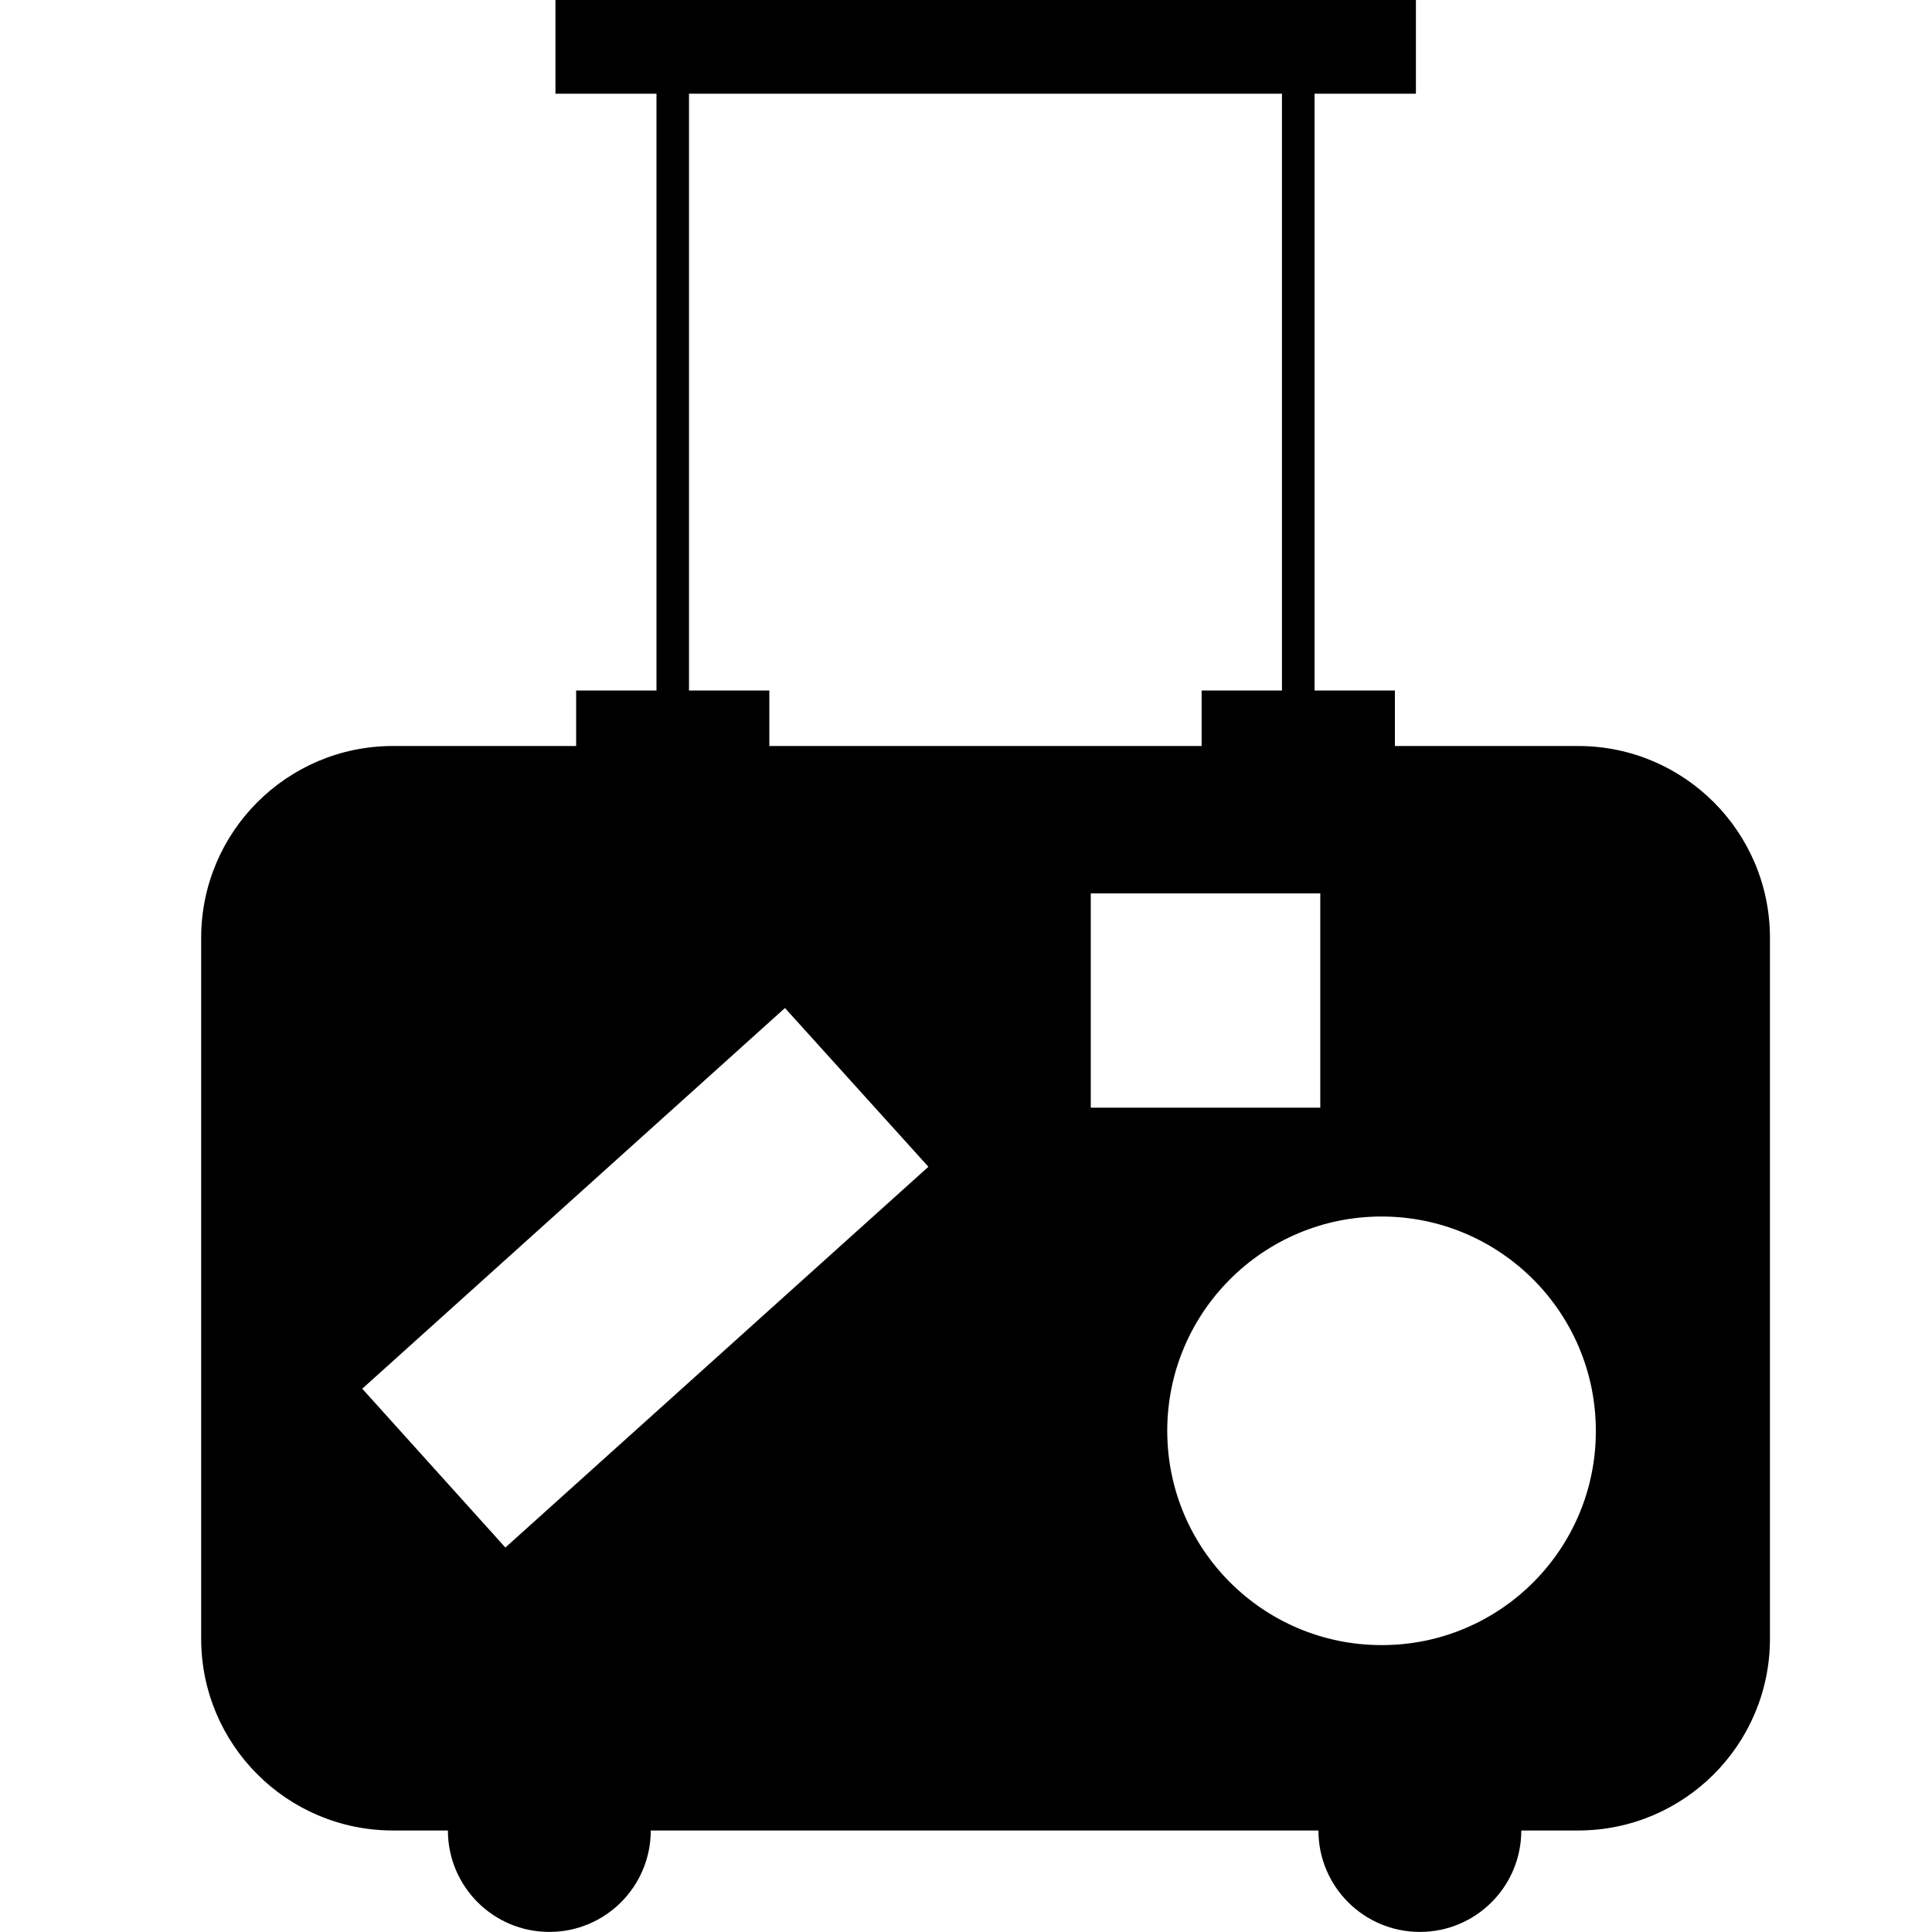 <?xml version="1.0" encoding="utf-8"?><!-- Uploaded to: SVG Repo, www.svgrepo.com, Generator: SVG Repo Mixer Tools -->
<svg fill="#000000" width="800px" height="800px" viewBox="-2.5 0 24 24" xmlns="http://www.w3.org/2000/svg"><path d="m17.109 9.267h-2.281v-.689h-.998v-7.414h1.259v-1.164h-10.689v1.164h1.255v7.414h-.998v.689h-2.282c-1.311.004-2.372 1.066-2.376 2.376v8.72c.004 1.311 1.065 2.372 2.376 2.376h.689c0 .696.564 1.26 1.26 1.26s1.26-.564 1.26-1.26h8.294c0 .696.564 1.26 1.26 1.26s1.26-.564 1.26-1.26h.713c1.311-.004 2.372-1.065 2.376-2.376v-8.72c-.004-1.311-1.066-2.372-2.376-2.376zm-11.05-8.103h7.366v7.414h-.998v.689h-5.37v-.689h-.998zm-2.281 18.06-1.778-1.973 5.251-4.729 1.782 1.972zm7.272-8.126h2.851v2.662h-2.851zm3.612 9.338c-1.47 0-2.662-1.192-2.662-2.662s1.192-2.662 2.662-2.662 2.662 1.192 2.662 2.662v.005c0 1.467-1.19 2.657-2.657 2.657-.002 0-.003 0-.005 0z"/></svg>